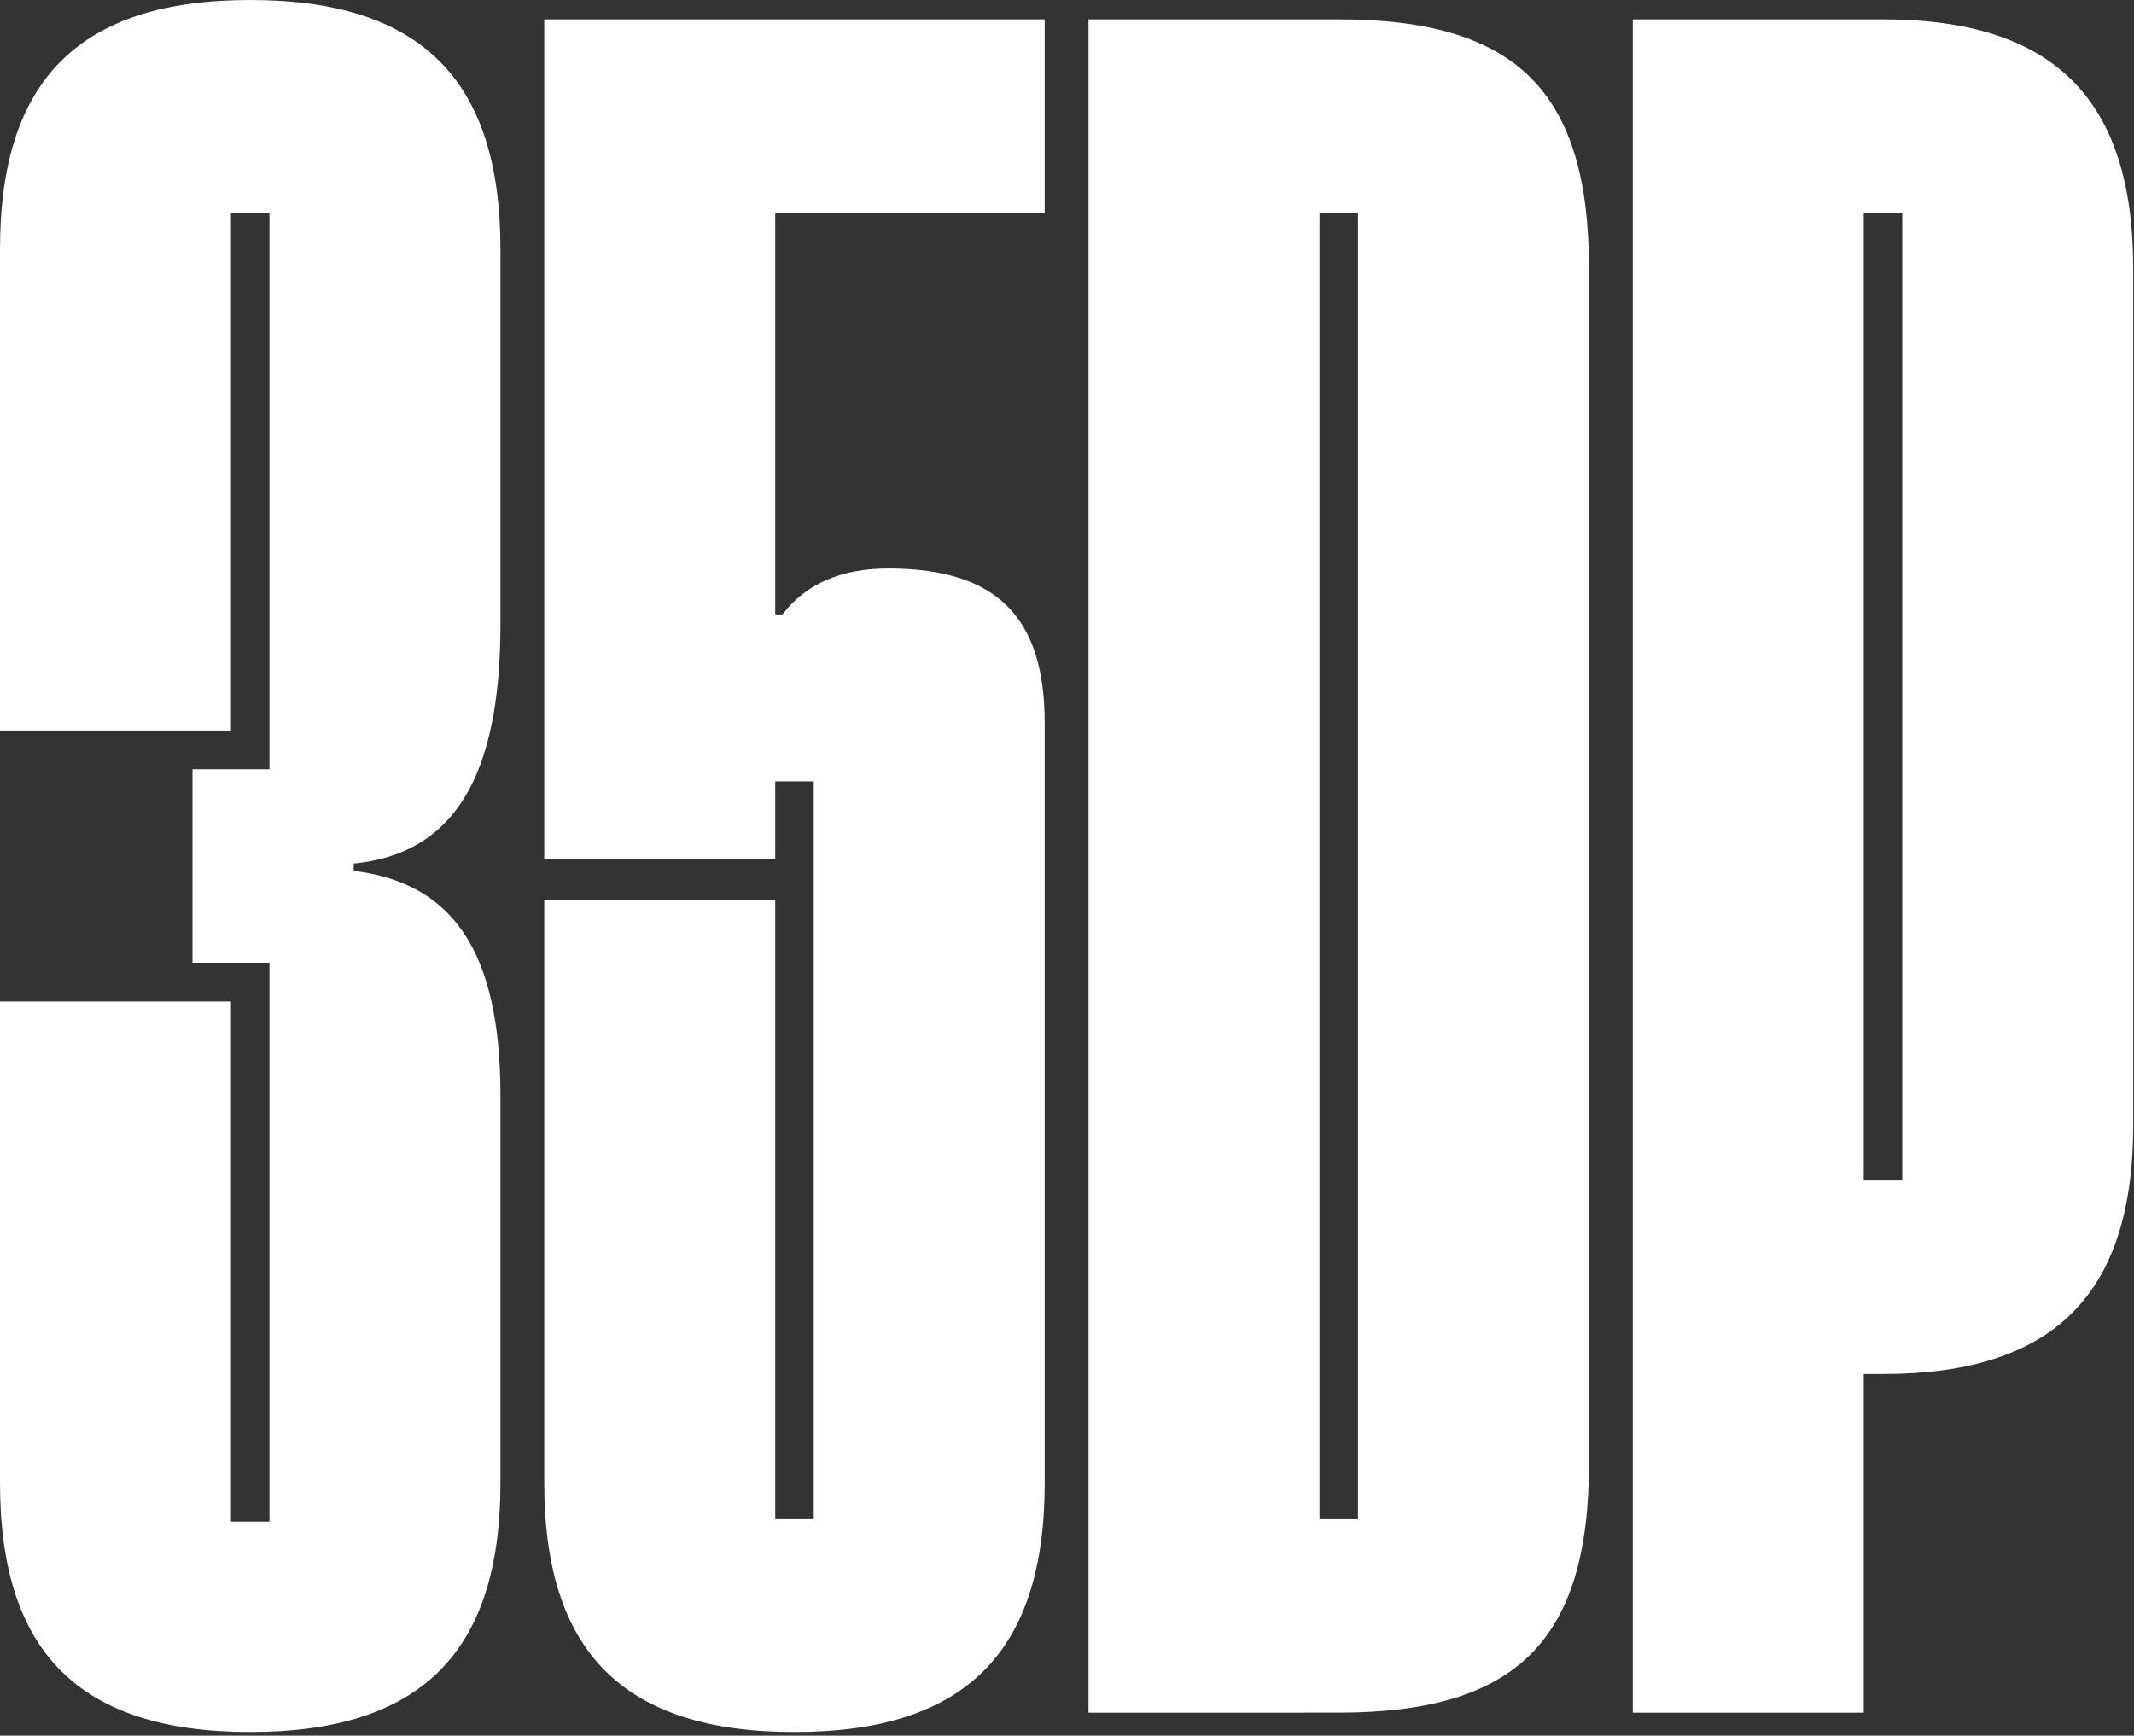 <svg width="461" height="375" xmlns="http://www.w3.org/2000/svg"><rect width="100%" height="100%" fill="#333333" stroke="none"/><path d="M225.685 4.18v41.812h-58.213v86.757h1.559c5.198-6.794 12.994-9.93 22.87-9.93 23.389 0 33.784 10.453 33.784 33.449v164.107c0 36.584-17.152 53.832-54.055 53.832s-54.055-17.248-54.055-53.832V194.418h49.897v133.795h8.316V168.81h-8.316v16.726h-49.897V4.18h108.11zM54.055 0c36.903 0 54.055 17.247 54.055 53.831v81.008c0 33.449-10.395 49.651-31.705 51.741v1.568c21.31 2.613 31.705 17.247 31.705 48.605v83.622c0 36.584-17.152 53.831-54.055 53.831S0 356.959 0 320.375V216.37h49.897v112.367h8.316V208.008H41.581v-41.81h16.632V45.991h-8.316v111.844H0V53.831C0 17.247 17.152 0 54.055 0zm352.724 4.181c36.903 0 54.055 17.247 54.055 53.831v185.013c0 36.584-17.152 53.831-54.055 53.831h-4.158v73.17h-49.897V4.18zm-117.575 0c38.463 0 54.055 15.679 54.055 53.83v258.183c0 38.152-15.592 53.83-54.055 53.83H235.15V4.182zm4.158 41.81h-8.316v282.224h8.316V45.992zm117.575 0h-8.316v209.054h8.316V45.991z" fill="#FEFEFE" fill-rule="evenodd"/></svg>